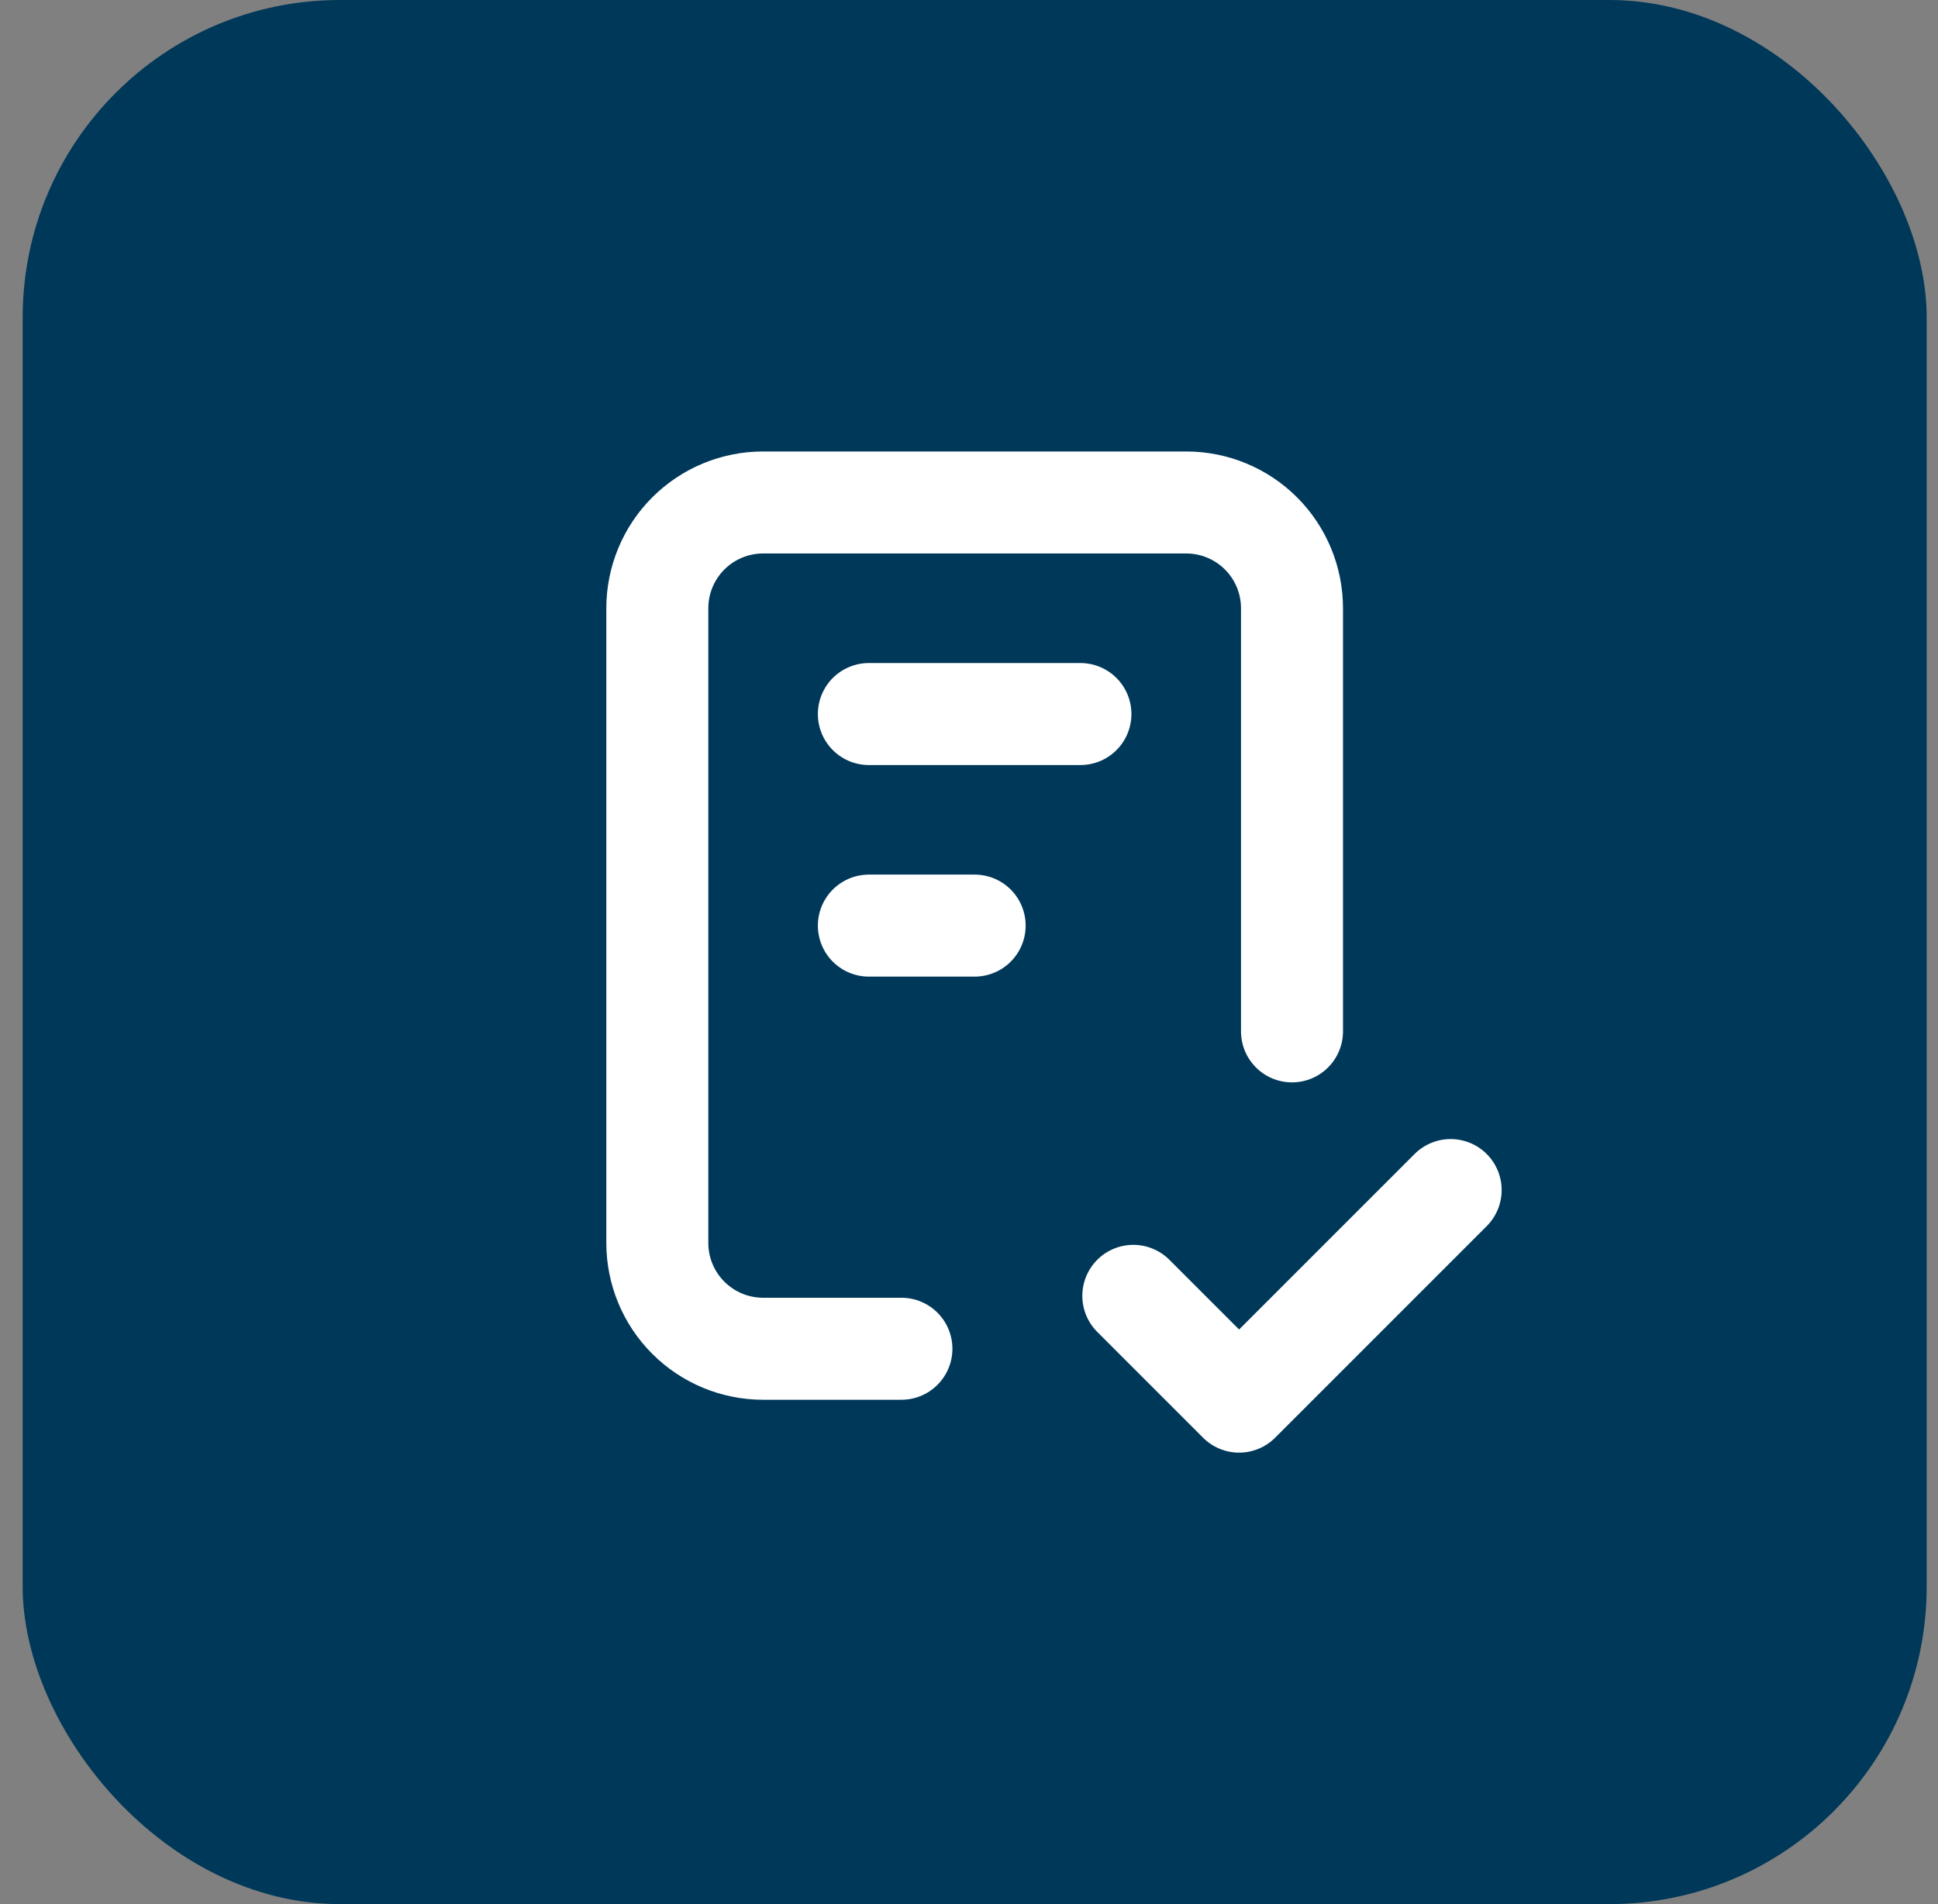 <?xml version="1.0" encoding="UTF-8"?> <svg xmlns="http://www.w3.org/2000/svg" width="57" height="56" viewBox="0 0 57 56" fill="none"><rect x="0" y="0" width="57" height="56" fill="#808080" stroke="none"/> <rect x="0.667" width="56" height="56" rx="9.333" fill="#003859"></rect> <path d="M26.512 39.667H22.444C21.619 39.667 20.828 39.339 20.244 38.755C19.661 38.172 19.333 37.381 19.333 36.556V17.889C19.333 17.064 19.661 16.272 20.244 15.689C20.828 15.105 21.619 14.778 22.444 14.778H34.889C35.714 14.778 36.505 15.105 37.089 15.689C37.672 16.272 38 17.064 38 17.889V30.333M33.333 38.111L36.444 41.222L42.666 35M25.555 21H31.777M25.555 27.222H28.666" stroke="white" stroke-width="3" stroke-linecap="round" stroke-linejoin="round"></path> </svg> 